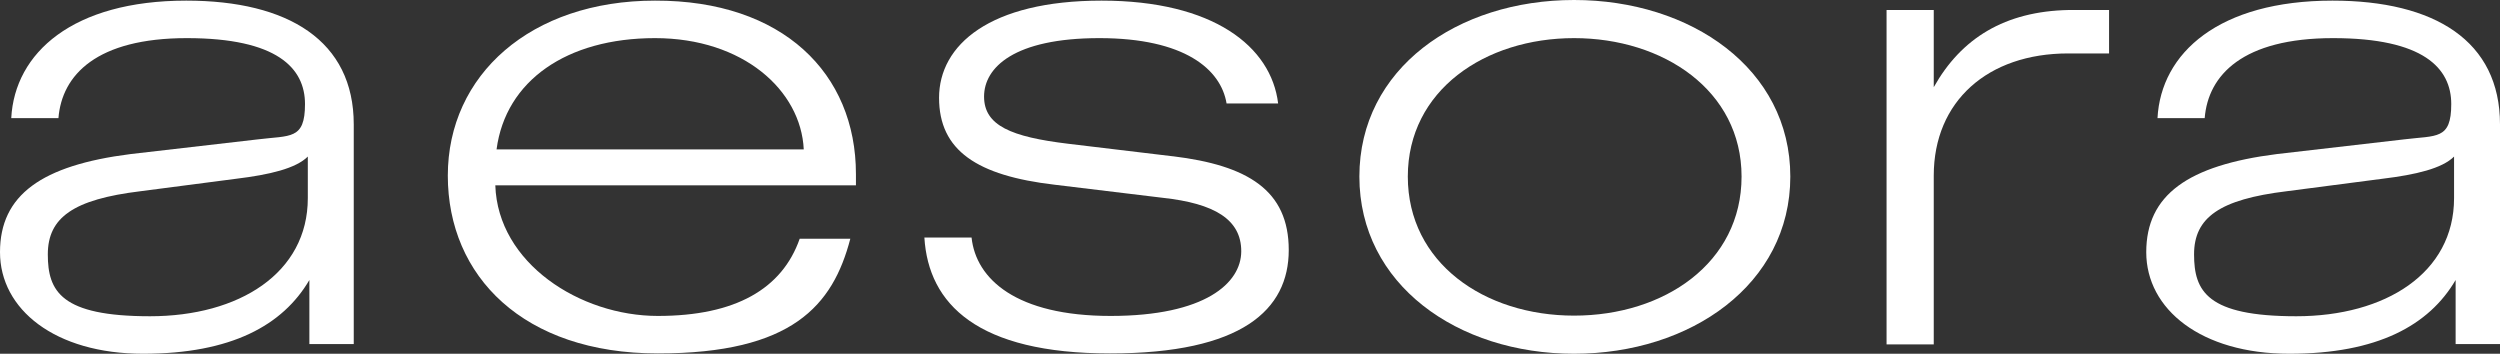 <?xml version="1.0" encoding="utf-8"?>
<!-- Generator: Adobe Illustrator 27.9.4, SVG Export Plug-In . SVG Version: 9.03 Build 54784)  -->
<svg version="1.1" id="Layer_1" xmlns="http://www.w3.org/2000/svg" xmlns:xlink="http://www.w3.org/1999/xlink" x="0px" y="0px"
	 viewBox="0 0 800 113.2" style="enable-background:new 0 0 800 113.2;" xml:space="preserve">
<rect x="0" y="0" width="800" height="113.2" fill="#333333" stroke="none"/>
<style type="text/css">
	.st0{fill:#FFFFFF;}
</style>
<path class="st0" d="M59.6,0.2c-36.3,0-54.9,16.7-56,37.6h15.1C19.8,24,30.9,12.2,59.8,12.2s37.8,9.6,37.8,21.1s-4.7,10-15.1,11.3
	l-40.7,4.7C13.3,52.9,0,62.4,0,80.7s17.6,32.5,45.8,32.5s44.7-9.1,53.2-23.6v20.5h14.2V39.8C113.2,13.1,92.3,0.2,59.6,0.2L59.6,0.2z
	 M98.5,63.4c0,24-22,37.8-50.5,37.8s-32.7-8-32.7-19.8s8.2-17.6,29.6-20.2l30.7-4c10.7-1.3,19.1-3.3,22.9-7.1V63.4z"/>
<path class="st0" d="M209.6,0.2c-39.8,0-66.3,23.8-66.3,56s24.2,56.9,67.2,56.9s56-15.3,61.6-36.7h-16.2
	c-5.6,16-20.5,24.7-45.4,24.7s-51.2-16.9-52-41.8h115.4v-3.6C273.9,23.5,250.5,0.1,209.6,0.2L209.6,0.2z M158.9,47.8
	c2.9-22,22.5-35.6,50.7-35.6s46.7,16.7,47.6,35.6H158.9z"/>
<path class="st0" d="M375.2,50l-33.4-4c-18.2-2.2-26.9-5.8-26.9-15.1s9.6-18.7,36.9-18.7s38.9,10,40.7,20.9H409
	c-2.2-18.2-20.7-32.9-56.5-32.9s-52,14.2-52,31.1c0,16.9,12.2,24.9,36.9,27.8l34.7,4.2c16.5,1.8,25.1,6.9,25.1,17.1
	s-11.6,20.7-41.8,20.7S312.3,89.3,310.9,76h-15.1c1.3,21.4,17.1,37.1,59.4,37.1s57.2-14,57.2-33.1s-13.1-27.1-37.1-30L375.2,50z"/>
<path class="st0" d="M503.7,0C466.3,0,435,22,435,56.5s31.4,56.7,68.7,56.7s69.2-22.2,69.2-56.7S541.1,0,503.7,0L503.7,0z
	 M503.7,101c-28.7,0-53.2-16.9-53.2-44.5s24.7-44.3,53.2-44.3s53.6,16.7,53.6,44.3S532.6,101,503.7,101z"/>
<path class="st0" d="M746.4,0.2c-36.3,0-54.9,16.7-56,37.6h15.1c1.1-13.8,12.2-25.6,41.1-25.6s37.8,9.6,37.8,21.1s-4.7,10-15.1,11.3
	l-40.7,4.7c-28.5,3.6-41.8,13.1-41.8,31.4s17.6,32.5,45.8,32.5s44.7-9.1,53.2-23.6v20.5H800V39.8C800,13.1,779.1,0.2,746.4,0.2
	L746.4,0.2z M785.3,63.4c0,24-22,37.8-50.5,37.8s-32.7-8-32.7-19.8s8.2-17.6,29.6-20.2l30.7-4c10.7-1.3,19.1-3.3,22.9-7.1V63.4z"/>
<path class="st0" d="M618.8,27.9V3.2h-15.1v107h15.1v-54c0-23.8,17.3-39.1,43-39.1h13.1V3.2H662C641.6,3.6,627.6,12.2,618.8,27.9
	L618.8,27.9z"/>
</svg>
